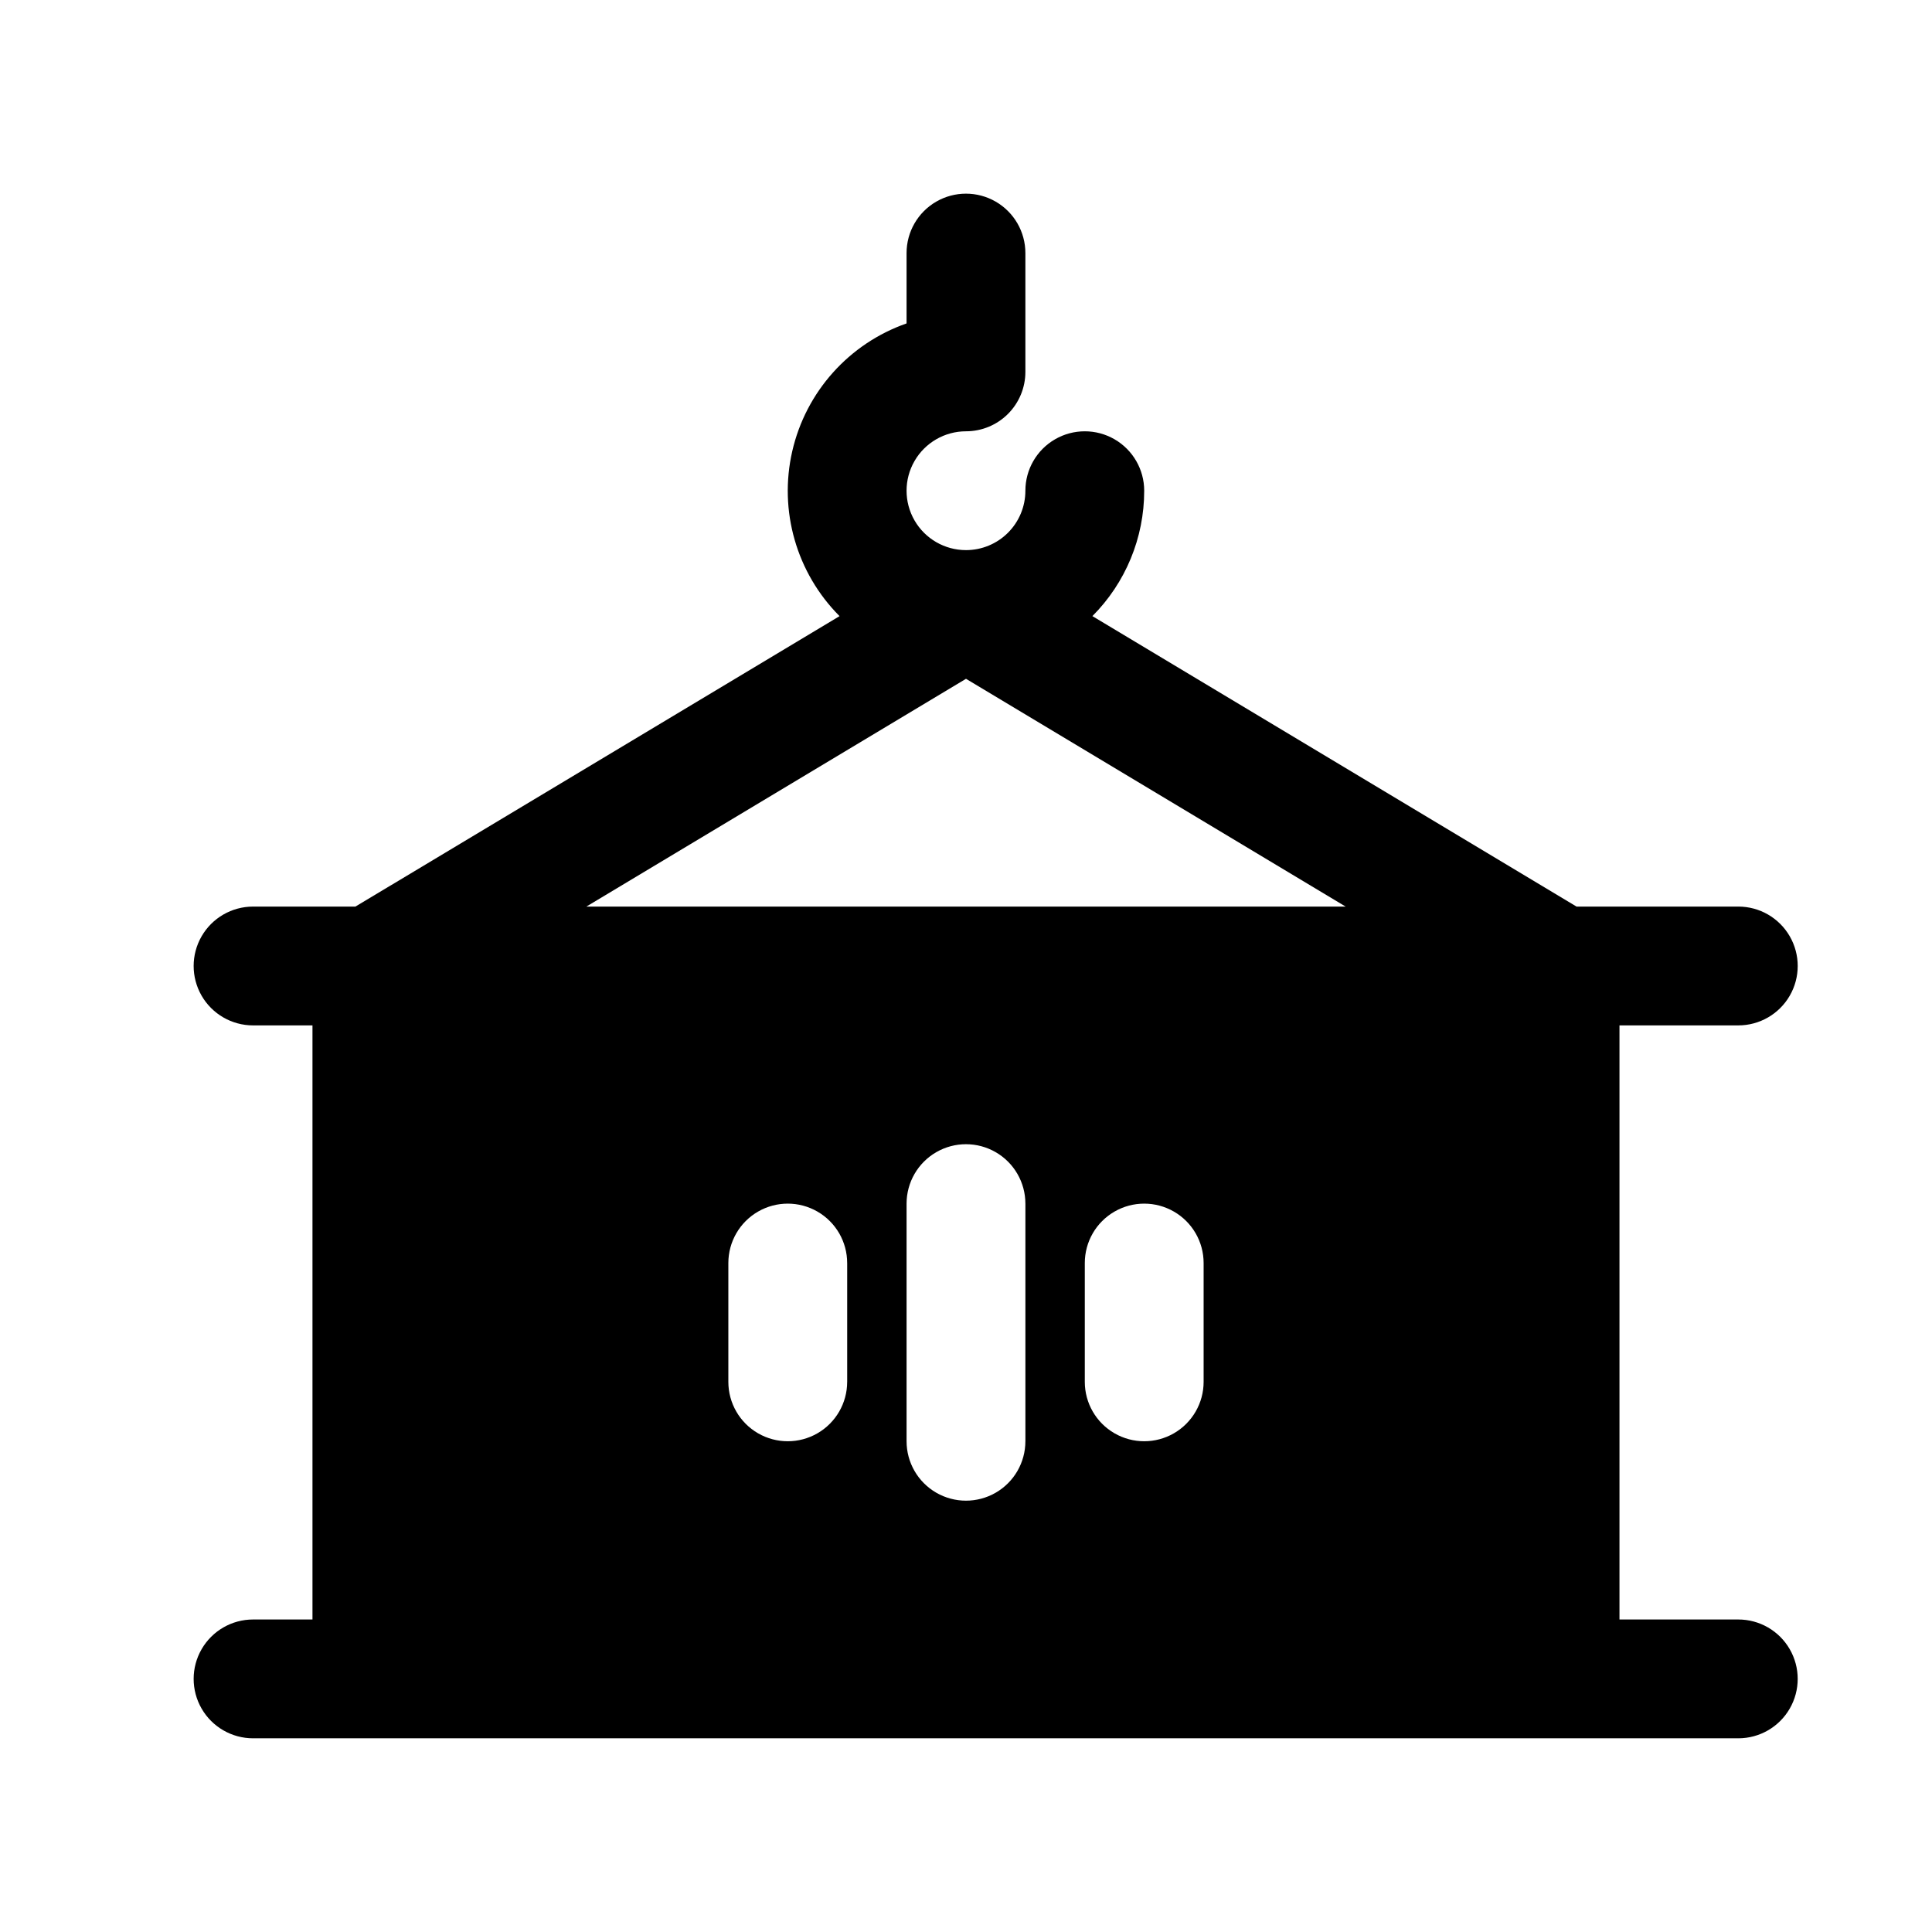 <?xml version="1.0" encoding="UTF-8"?>
<!-- Uploaded to: ICON Repo, www.svgrepo.com, Generator: ICON Repo Mixer Tools -->
<svg fill="#000000" width="800px" height="800px" version="1.1" viewBox="144 144 512 512" xmlns="http://www.w3.org/2000/svg">
 <path d="m604.67 415.74c5.625 0 10.82-3 13.633-7.871s2.812-10.875 0-15.746-8.008-7.871-13.633-7.871h-42.871l-128.3-76.973h-0.004c8.801-8.82 13.738-20.773 13.73-33.234 0-5.625-3-10.824-7.871-13.637s-10.875-2.812-15.746 0c-4.871 2.812-7.871 8.012-7.871 13.637 0 4.176-1.66 8.18-4.609 11.133-2.953 2.953-6.957 4.609-11.133 4.609-5.625 0-10.824-3-13.637-7.871-2.812-4.871-2.812-10.871 0-15.742 2.812-4.871 8.012-7.875 13.637-7.875 4.176 0 8.18-1.656 11.133-4.609 2.949-2.953 4.609-6.957 4.609-11.133v-31.488c0-5.625-3-10.824-7.871-13.637s-10.875-2.812-15.746 0-7.871 8.012-7.871 13.637v18.641c-15.25 5.336-26.691 18.133-30.297 33.883s1.129 32.246 12.539 43.688l-128.3 76.973h-27.125c-5.625 0-10.824 3-13.637 7.871s-2.812 10.875 0 15.746 8.012 7.871 13.637 7.871h15.742v157.44h-15.742c-5.625 0-10.824 3-13.637 7.871-2.812 4.871-2.812 10.875 0 15.746 2.812 4.871 8.012 7.871 13.637 7.871h393.6c5.625 0 10.82-3 13.633-7.871 2.812-4.871 2.812-10.875 0-15.746-2.812-4.871-8.008-7.871-13.633-7.871h-31.488v-157.44zm-104.07-31.488h-201.21l100.61-60.363zm-37.629 94.465v31.488c0 5.625-3.004 10.82-7.875 13.633-4.871 2.812-10.871 2.812-15.742 0s-7.871-8.008-7.871-13.633v-31.488c0-5.625 3-10.824 7.871-13.633 4.871-2.812 10.871-2.812 15.742 0 4.871 2.809 7.875 8.008 7.875 13.633zm-47.23-15.742v62.977l-0.004-0.004c0 5.625-3 10.824-7.871 13.637s-10.875 2.812-15.746 0-7.871-8.012-7.871-13.637v-62.973c0-5.625 3-10.824 7.871-13.637s10.875-2.812 15.746 0 7.871 8.012 7.871 13.637zm-47.23 15.742v31.488h-0.004c0 5.625-3.004 10.82-7.875 13.633-4.871 2.812-10.871 2.812-15.742 0-4.871-2.812-7.871-8.008-7.871-13.633v-31.488c0-5.625 3-10.824 7.871-13.633 4.871-2.812 10.871-2.812 15.742 0 4.871 2.809 7.875 8.008 7.875 13.633z"/>
</svg>